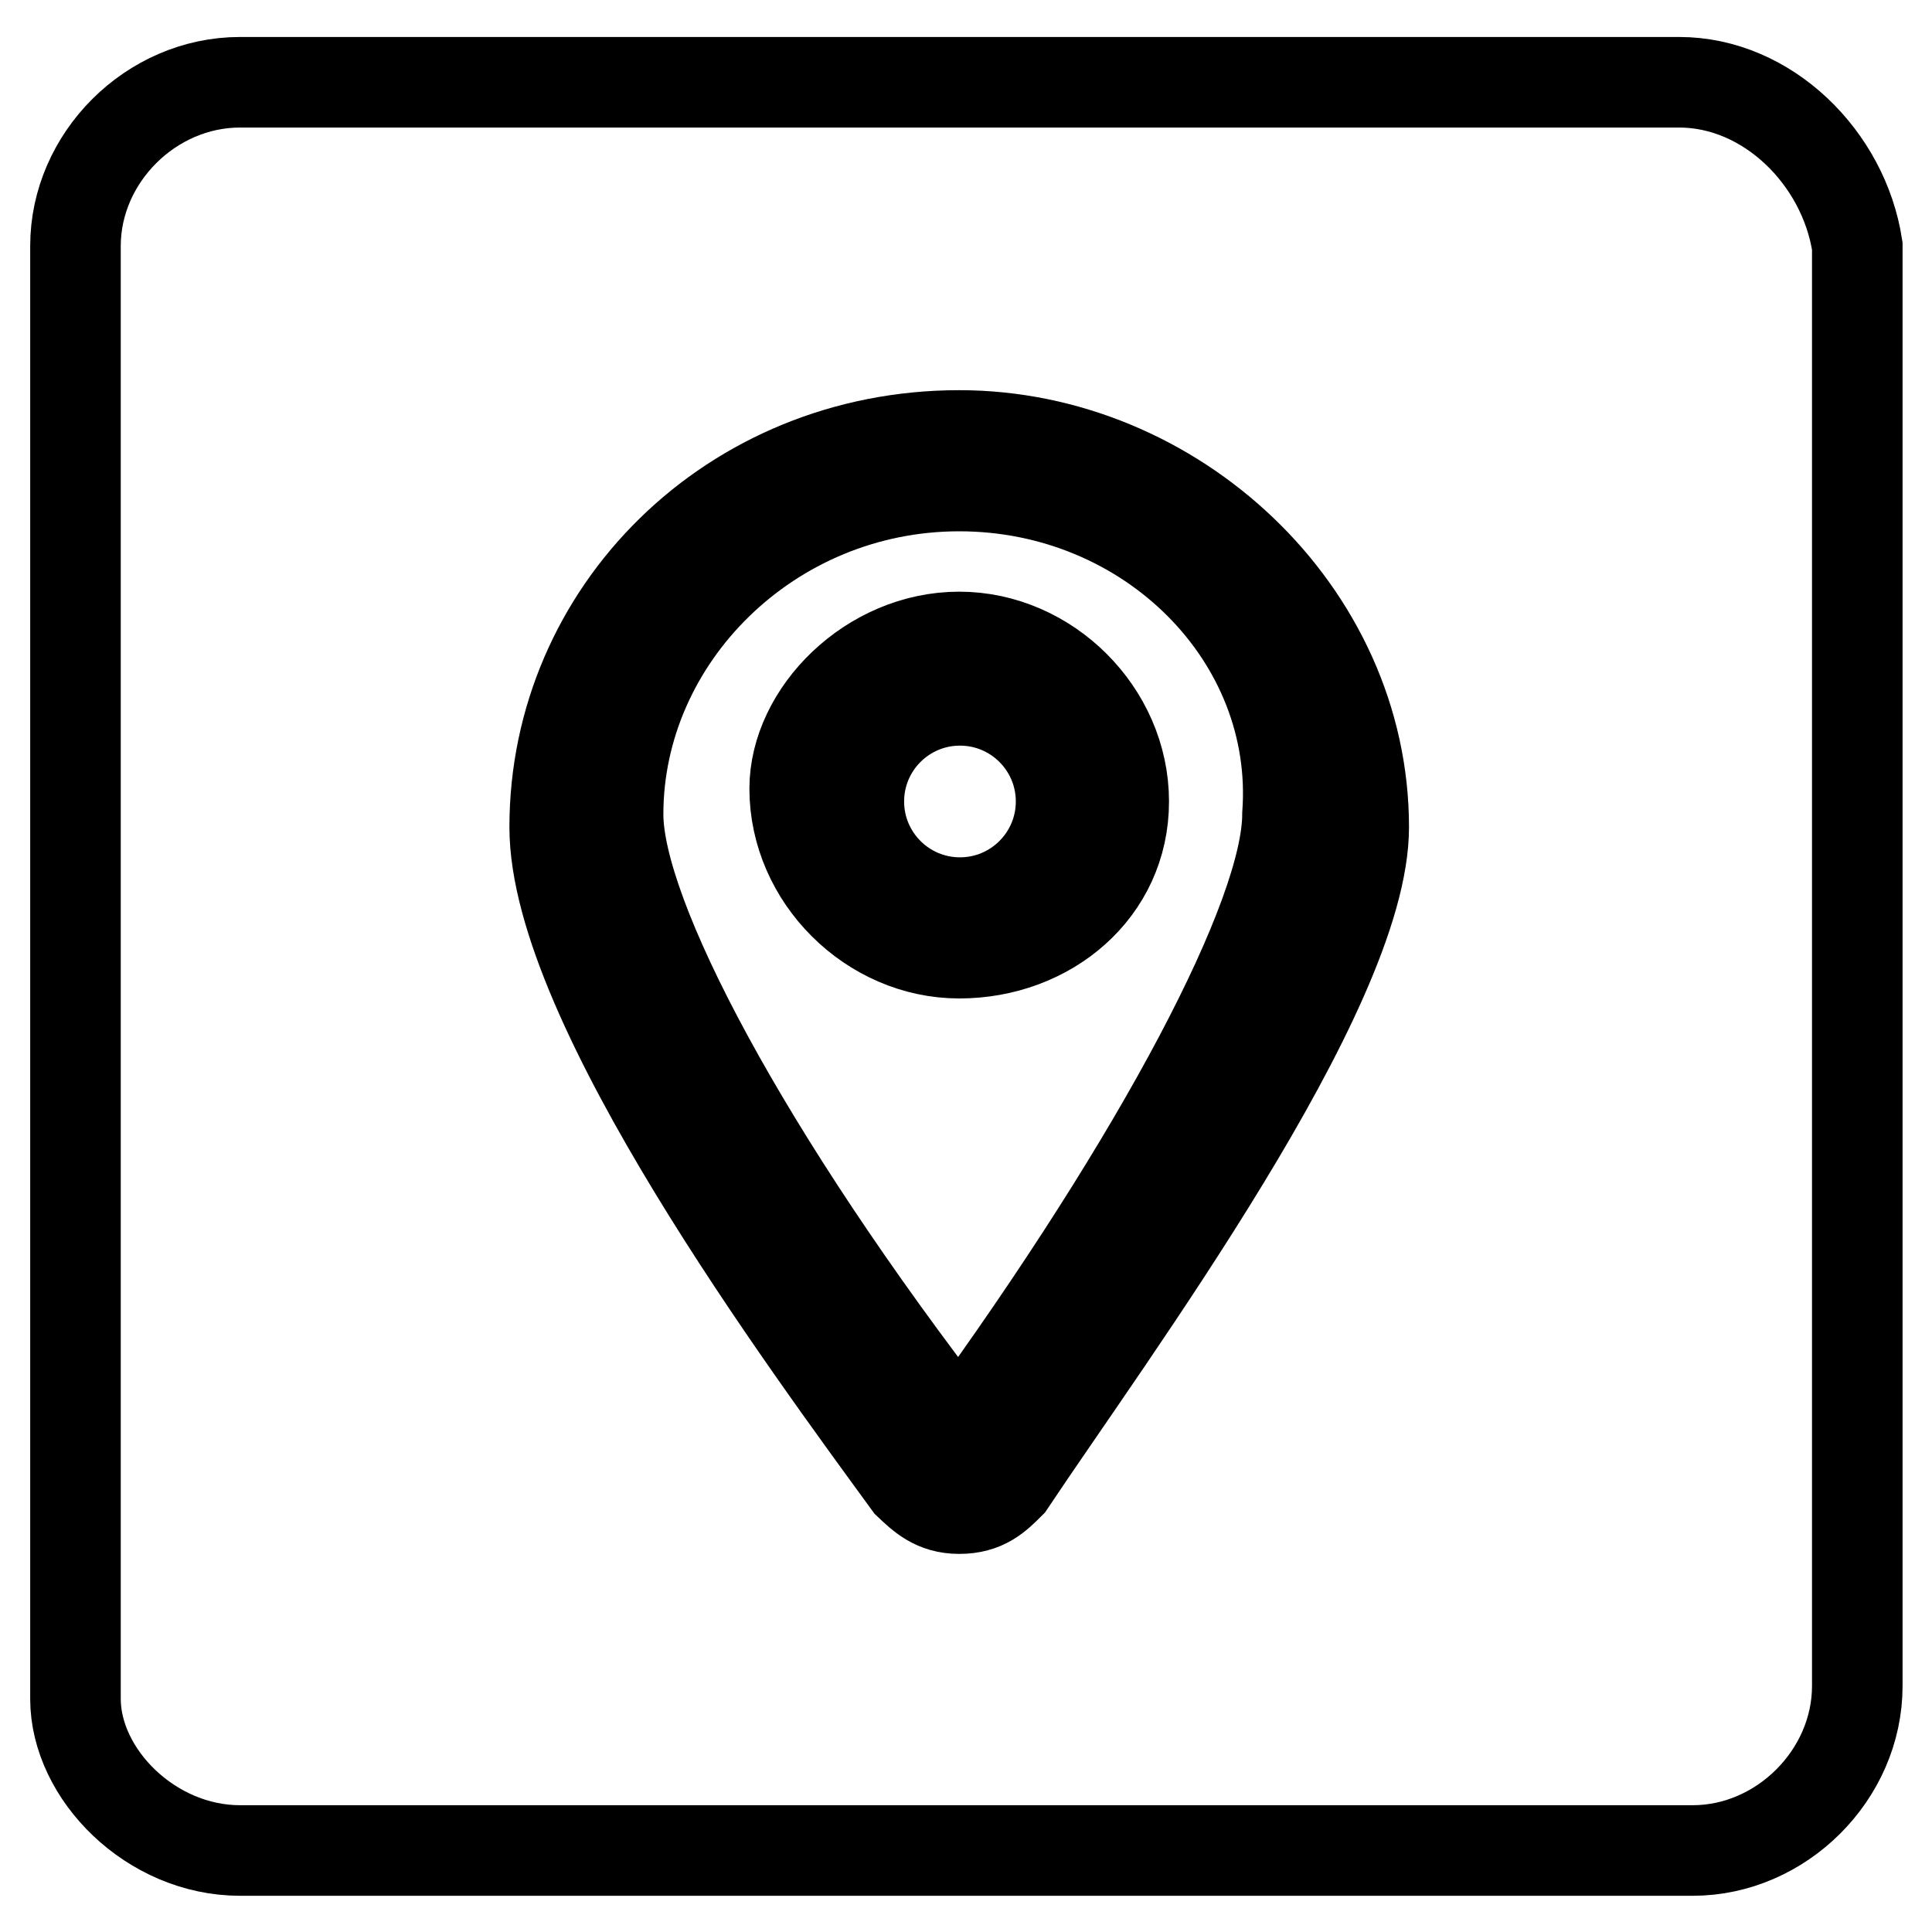 <?xml version="1.0" encoding="utf-8"?>
<!-- Svg Vector Icons : http://www.onlinewebfonts.com/icon -->
<!DOCTYPE svg PUBLIC "-//W3C//DTD SVG 1.1//EN" "http://www.w3.org/Graphics/SVG/1.1/DTD/svg11.dtd">
<svg version="1.1" xmlns="http://www.w3.org/2000/svg" xmlns:xlink="http://www.w3.org/1999/xlink" x="0px" y="0px" viewBox="0 0 256 256" enable-background="new 0 0 256 256" xml:space="preserve">
<g><g><path stroke-width="12" fill-opacity="0" stroke="#000000"  d="M127.1,64.4c-25.1,0-45.2,20.1-45.2,43.5c0,13.4,16.7,45.2,45.2,82c26.8-36.8,43.5-68.6,43.5-82C172.3,84.5,152.3,64.4,127.1,64.4z M127.1,126.3c-11.7,0-21.8-10-21.8-21.8c0-10,10-20.1,21.8-20.1c11.7,0,21.8,10,21.8,21.8C148.9,118,138.9,126.3,127.1,126.3z"/><path stroke-width="12" fill-opacity="0" stroke="#000000"  d="M113.8,106.2c0,7.4,6,13.4,13.4,13.4c7.4,0,13.4-6,13.4-13.4c0-7.4-6-13.4-13.4-13.4C119.8,92.8,113.8,98.8,113.8,106.2L113.8,106.2z"/><path stroke-width="12" fill-opacity="0" stroke="#000000"  d="M222.5,10.9H31.8C20,10.9,10,20.9,10,32.6v192.5c0,10,10,20.1,21.8,20.1h192.5c11.7,0,21.8-10,21.8-21.8V32.6C244.3,20.9,234.2,10.9,222.5,10.9z M133.8,196.6c-1.7,1.7-3.3,3.3-6.7,3.3l0,0c-3.3,0-5-1.7-6.7-3.3c-13.4-18.4-46.9-63.6-46.9-87c0-28.5,23.4-51.9,53.6-51.9c28.5,0,53.6,23.4,53.6,51.9C180.7,131.3,147.2,176.5,133.8,196.6z"/></g></g>
</svg>